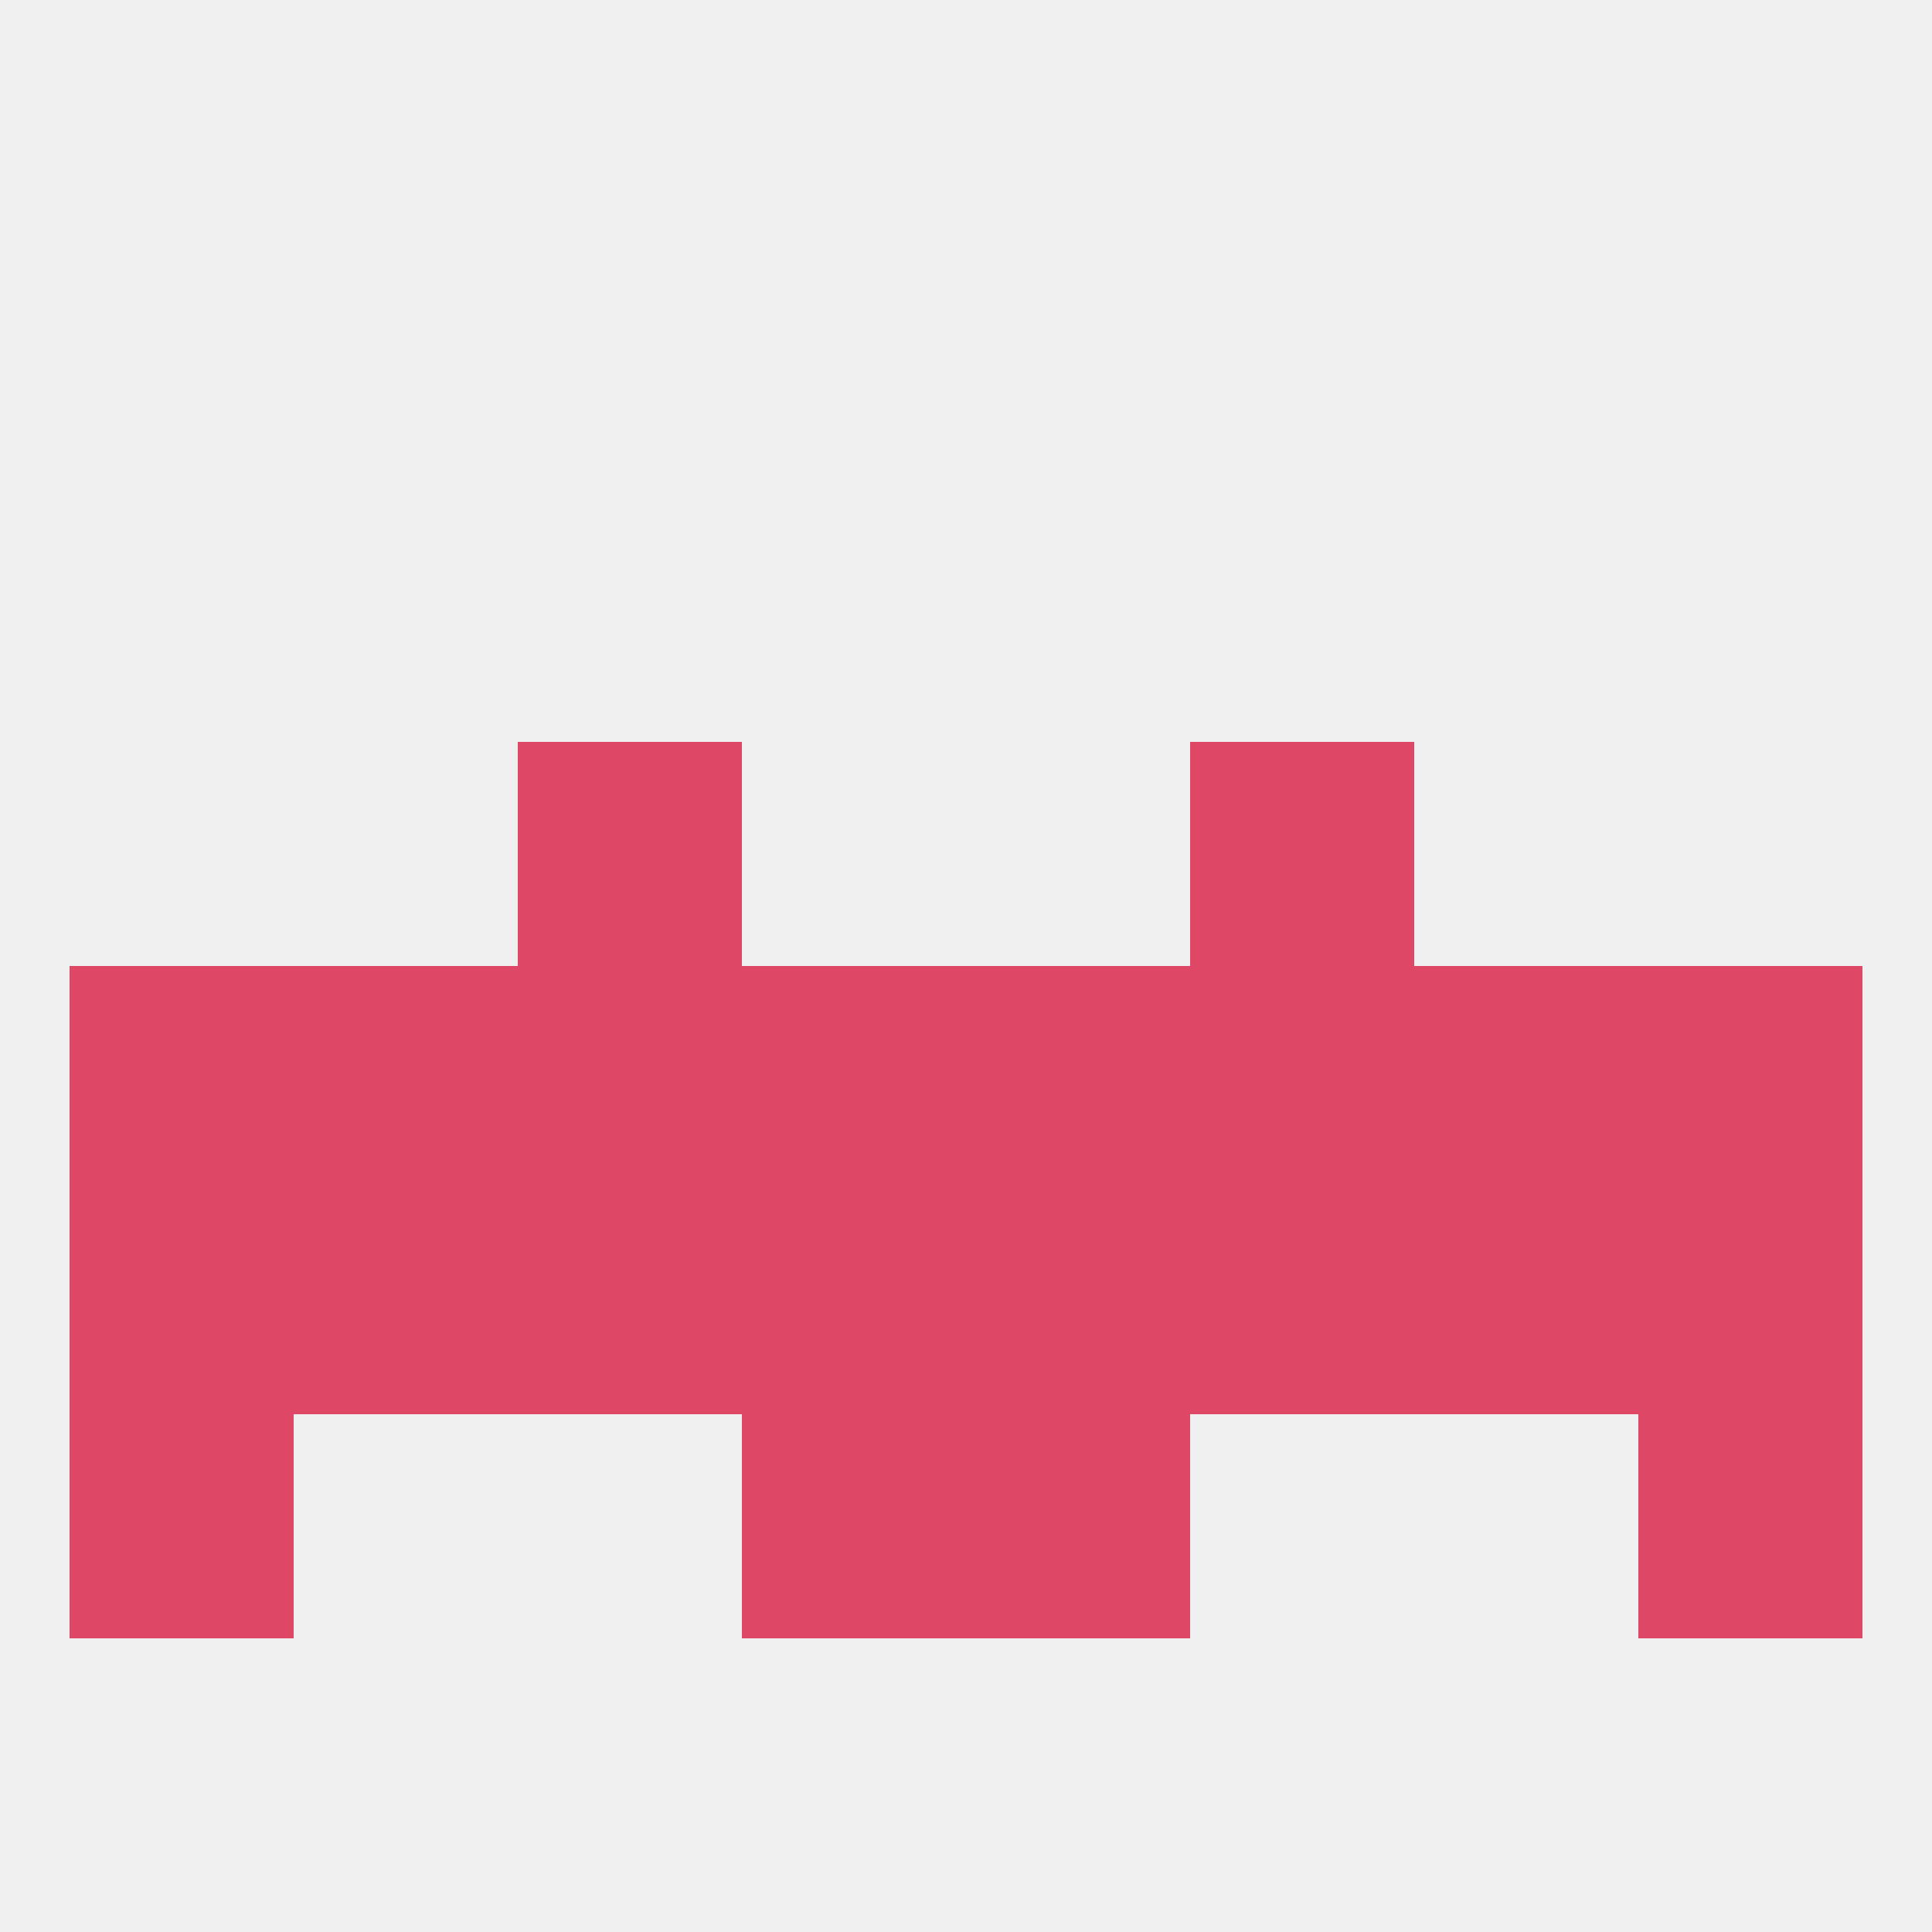 
<!--   <?xml version="1.0"?> -->
<svg version="1.1" baseprofile="full" xmlns="http://www.w3.org/2000/svg" xmlns:xlink="http://www.w3.org/1999/xlink" xmlns:ev="http://www.w3.org/2001/xml-events" width="250" height="250" viewBox="0 0 250 250" >
	<rect width="100%" height="100%" fill="rgba(240,240,240,255)"/>

	<rect x="67" y="125" width="29" height="29" fill="rgba(222,72,102,255)"/>
	<rect x="154" y="125" width="29" height="29" fill="rgba(222,72,102,255)"/>
	<rect x="38" y="125" width="29" height="29" fill="rgba(222,72,102,255)"/>
	<rect x="183" y="125" width="29" height="29" fill="rgba(222,72,102,255)"/>
	<rect x="125" y="125" width="29" height="29" fill="rgba(222,72,102,255)"/>
	<rect x="9" y="125" width="29" height="29" fill="rgba(222,72,102,255)"/>
	<rect x="212" y="125" width="29" height="29" fill="rgba(222,72,102,255)"/>
	<rect x="96" y="125" width="29" height="29" fill="rgba(222,72,102,255)"/>
	<rect x="67" y="154" width="29" height="29" fill="rgba(222,72,102,255)"/>
	<rect x="125" y="154" width="29" height="29" fill="rgba(222,72,102,255)"/>
	<rect x="154" y="154" width="29" height="29" fill="rgba(222,72,102,255)"/>
	<rect x="38" y="154" width="29" height="29" fill="rgba(222,72,102,255)"/>
	<rect x="183" y="154" width="29" height="29" fill="rgba(222,72,102,255)"/>
	<rect x="9" y="154" width="29" height="29" fill="rgba(222,72,102,255)"/>
	<rect x="212" y="154" width="29" height="29" fill="rgba(222,72,102,255)"/>
	<rect x="96" y="154" width="29" height="29" fill="rgba(222,72,102,255)"/>
	<rect x="154" y="96" width="29" height="29" fill="rgba(222,72,102,255)"/>
	<rect x="67" y="96" width="29" height="29" fill="rgba(222,72,102,255)"/>
	<rect x="9" y="183" width="29" height="29" fill="rgba(222,72,102,255)"/>
	<rect x="212" y="183" width="29" height="29" fill="rgba(222,72,102,255)"/>
	<rect x="96" y="183" width="29" height="29" fill="rgba(222,72,102,255)"/>
	<rect x="125" y="183" width="29" height="29" fill="rgba(222,72,102,255)"/>
</svg>